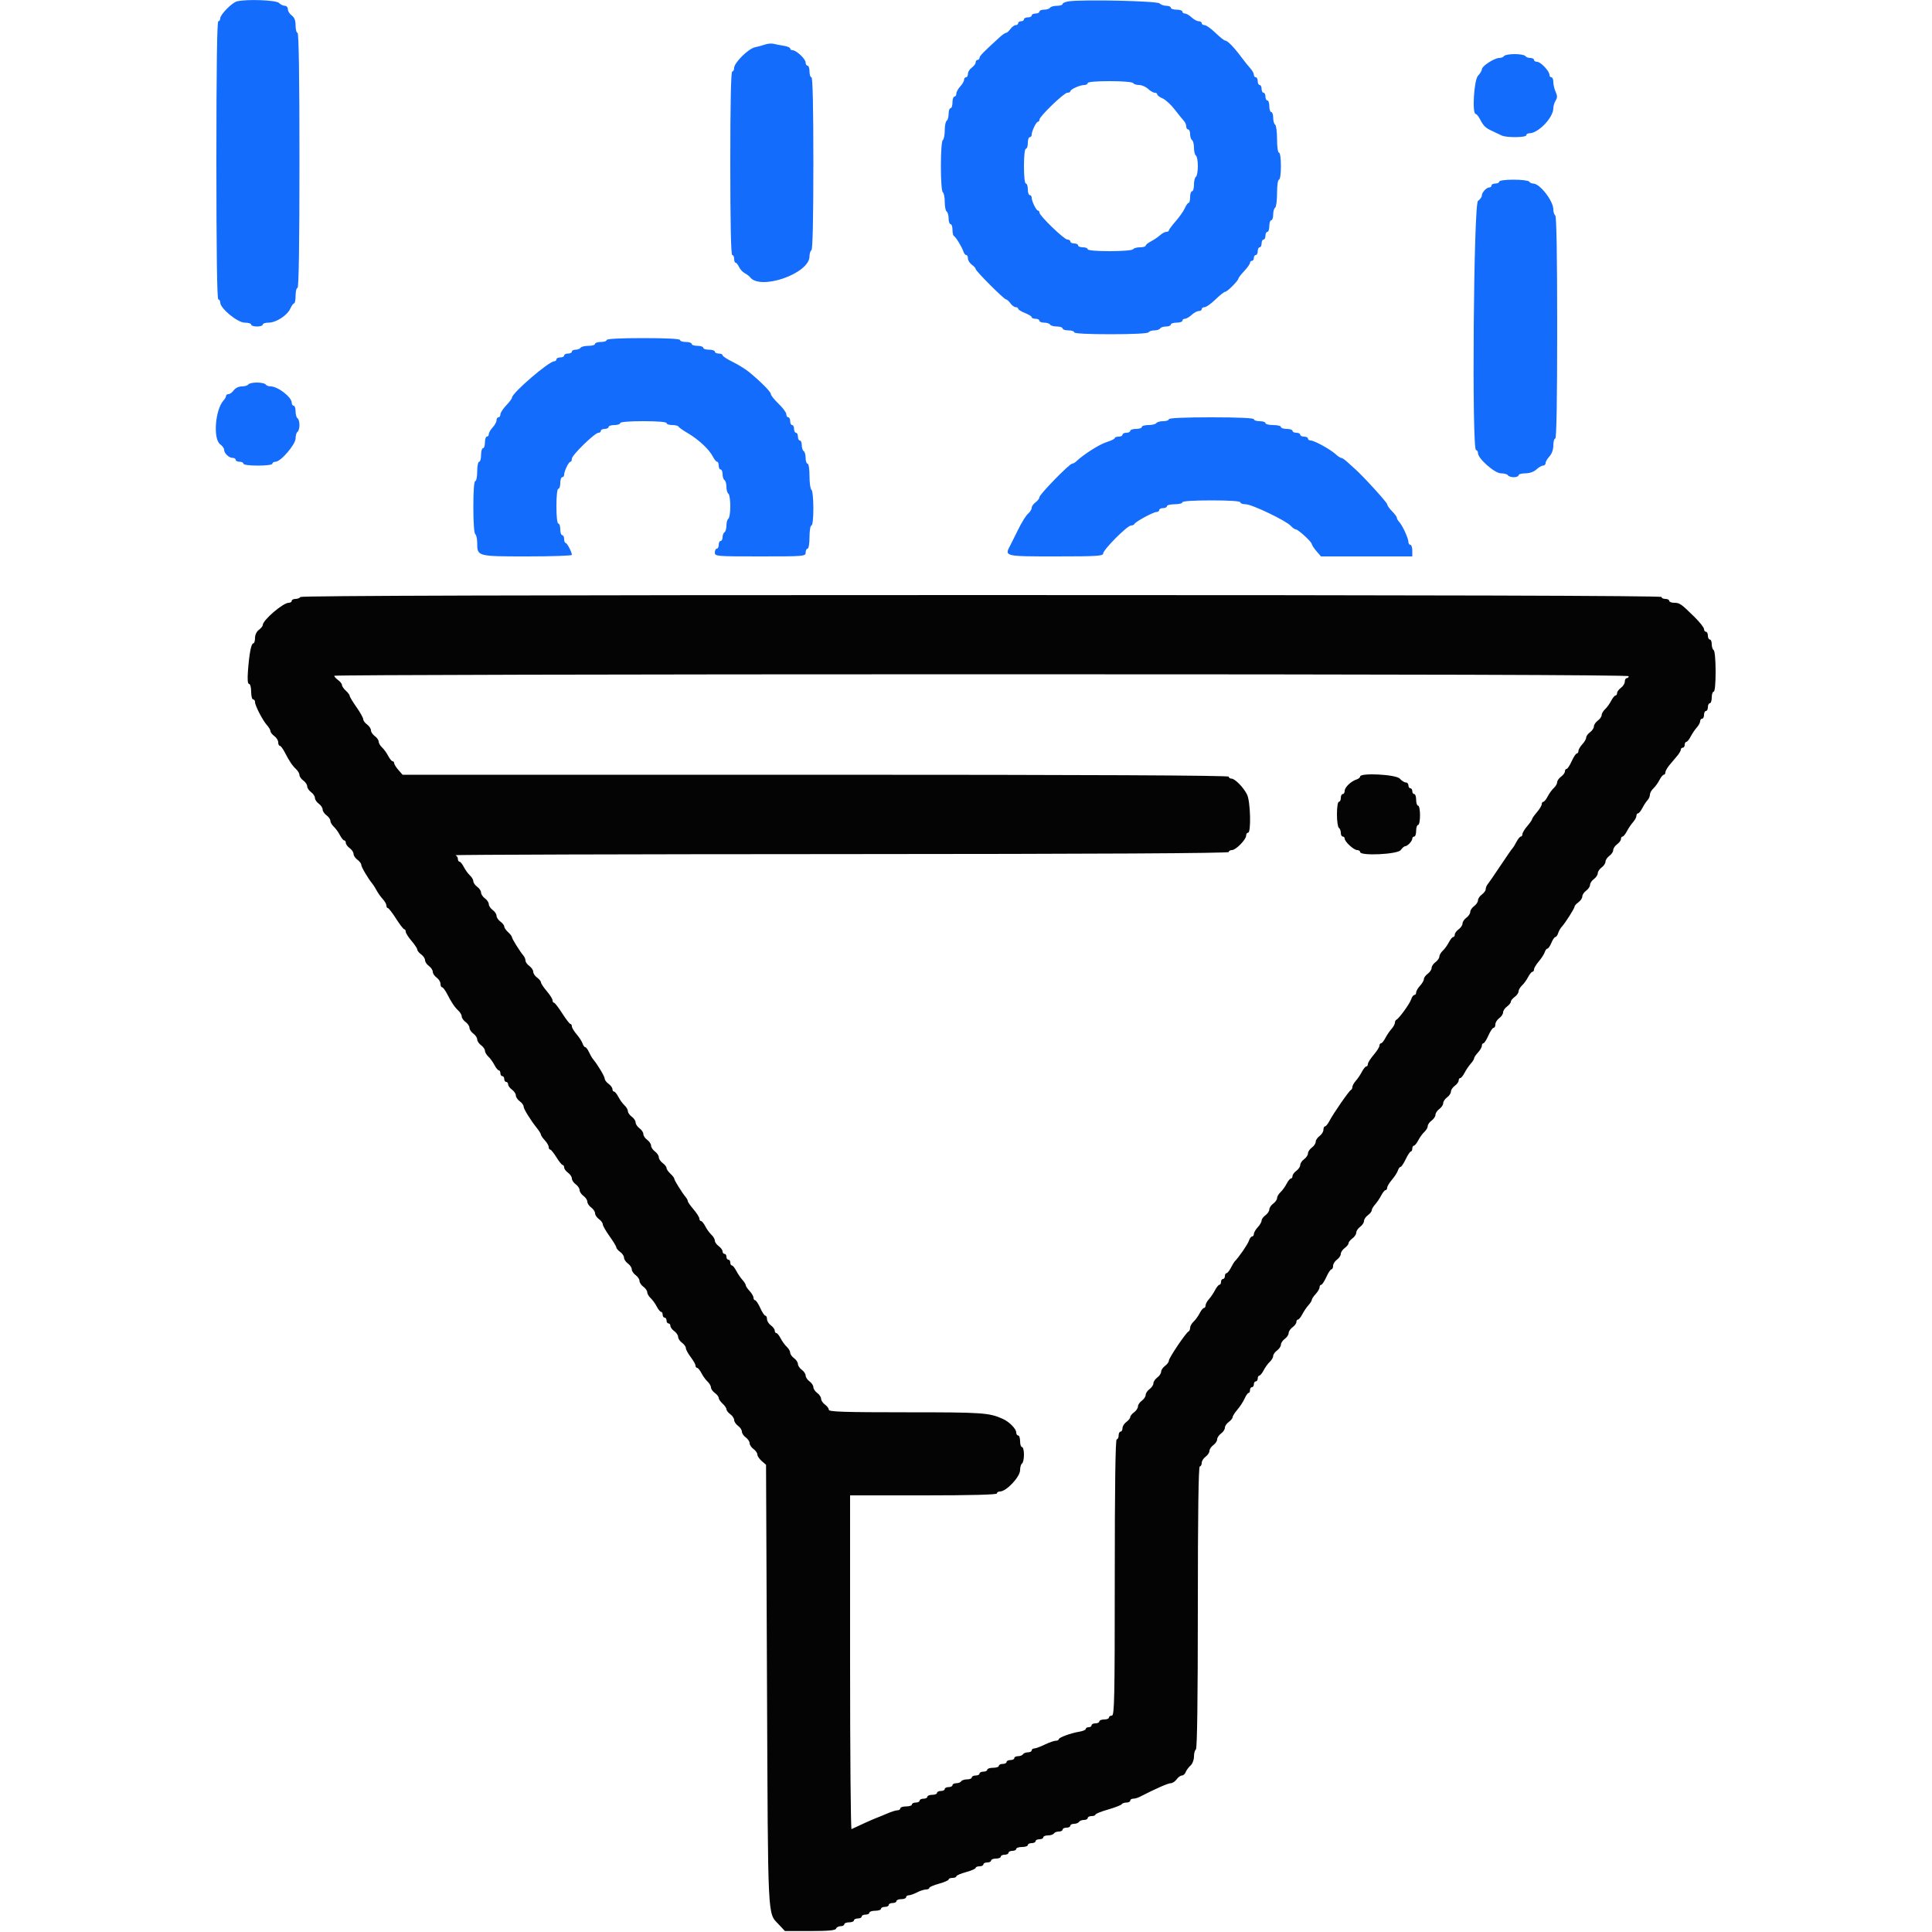 <svg xmlns="http://www.w3.org/2000/svg" xmlns:xlink="http://www.w3.org/1999/xlink" id="svg" width="400" height="400" viewBox="0, 0, 400,400"><g id="svgg"><path id="path0" d="M49.047 0.286 C 48.036 0.545,45.600 3.019,45.600 3.787 C 45.600 4.124,45.420 4.400,45.200 4.400 C 44.937 4.400,44.800 14.267,44.800 33.200 C 44.800 52.133,44.937 62.000,45.200 62.000 C 45.420 62.000,45.600 62.288,45.600 62.640 C 45.600 63.853,49.187 66.800,50.664 66.800 C 51.399 66.800,52.000 66.980,52.000 67.200 C 52.000 67.420,52.540 67.600,53.200 67.600 C 53.860 67.600,54.400 67.420,54.400 67.200 C 54.400 66.980,54.943 66.800,55.606 66.800 C 57.156 66.800,59.465 65.310,60.100 63.900 C 60.372 63.295,60.731 62.800,60.898 62.800 C 61.064 62.800,61.200 62.080,61.200 61.200 C 61.200 60.320,61.380 59.600,61.600 59.600 C 61.863 59.600,62.000 50.533,62.000 33.200 C 62.000 15.867,61.863 6.800,61.600 6.800 C 61.380 6.800,61.200 6.120,61.200 5.288 C 61.200 4.235,60.957 3.602,60.400 3.200 C 59.960 2.883,59.600 2.303,59.600 1.912 C 59.600 1.520,59.317 1.200,58.971 1.200 C 58.626 1.200,58.073 0.930,57.743 0.600 C 57.153 0.010,50.989 -0.212,49.047 0.286 M221.300 0.273 C 220.585 0.371,220.000 0.619,220.000 0.825 C 220.000 1.031,219.471 1.200,218.824 1.200 C 218.177 1.200,217.536 1.380,217.400 1.600 C 217.264 1.820,216.713 2.000,216.176 2.000 C 215.639 2.000,215.200 2.180,215.200 2.400 C 215.200 2.620,214.840 2.800,214.400 2.800 C 213.960 2.800,213.600 2.980,213.600 3.200 C 213.600 3.420,213.240 3.600,212.800 3.600 C 212.360 3.600,212.000 3.780,212.000 4.000 C 212.000 4.220,211.730 4.400,211.400 4.400 C 211.070 4.400,210.800 4.580,210.800 4.800 C 210.800 5.020,210.570 5.200,210.288 5.200 C 210.007 5.200,209.517 5.560,209.200 6.000 C 208.883 6.440,208.477 6.800,208.297 6.800 C 208.118 6.800,207.573 7.162,207.086 7.604 C 203.657 10.716,202.800 11.589,202.800 11.969 C 202.800 12.206,202.620 12.400,202.400 12.400 C 202.180 12.400,202.000 12.630,202.000 12.912 C 202.000 13.193,201.640 13.683,201.200 14.000 C 200.760 14.317,200.400 14.897,200.400 15.288 C 200.400 15.680,200.220 16.000,200.000 16.000 C 199.780 16.000,199.600 16.236,199.600 16.525 C 199.600 16.813,199.240 17.436,198.800 17.908 C 198.360 18.380,198.000 19.044,198.000 19.383 C 198.000 19.722,197.820 20.000,197.600 20.000 C 197.380 20.000,197.200 20.540,197.200 21.200 C 197.200 21.860,197.020 22.400,196.800 22.400 C 196.580 22.400,196.400 22.929,196.400 23.576 C 196.400 24.223,196.220 24.864,196.000 25.000 C 195.780 25.136,195.600 26.036,195.600 27.000 C 195.600 27.964,195.420 28.864,195.200 29.000 C 194.967 29.144,194.800 31.396,194.800 34.400 C 194.800 37.404,194.967 39.656,195.200 39.800 C 195.420 39.936,195.600 40.836,195.600 41.800 C 195.600 42.764,195.780 43.664,196.000 43.800 C 196.220 43.936,196.400 44.577,196.400 45.224 C 196.400 45.871,196.580 46.400,196.800 46.400 C 197.020 46.400,197.200 46.925,197.200 47.567 C 197.200 48.208,197.335 48.793,197.500 48.867 C 197.876 49.034,199.175 51.164,199.471 52.100 C 199.593 52.485,199.852 52.800,200.047 52.800 C 200.241 52.800,200.400 53.120,200.400 53.512 C 200.400 53.903,200.760 54.483,201.200 54.800 C 201.640 55.117,202.000 55.520,202.000 55.695 C 202.000 56.110,207.890 62.000,208.305 62.000 C 208.480 62.000,208.883 62.360,209.200 62.800 C 209.517 63.240,210.007 63.600,210.288 63.600 C 210.570 63.600,210.800 63.746,210.800 63.925 C 210.800 64.104,211.430 64.498,212.200 64.800 C 212.970 65.102,213.600 65.496,213.600 65.675 C 213.600 65.854,213.960 66.000,214.400 66.000 C 214.840 66.000,215.200 66.180,215.200 66.400 C 215.200 66.620,215.639 66.800,216.176 66.800 C 216.713 66.800,217.264 66.980,217.400 67.200 C 217.536 67.420,218.177 67.600,218.824 67.600 C 219.471 67.600,220.000 67.780,220.000 68.000 C 220.000 68.220,220.540 68.400,221.200 68.400 C 221.860 68.400,222.400 68.580,222.400 68.800 C 222.400 69.053,225.192 69.200,229.976 69.200 C 234.596 69.200,237.649 69.044,237.800 68.800 C 237.936 68.580,238.476 68.400,239.000 68.400 C 239.524 68.400,240.064 68.220,240.200 68.000 C 240.336 67.780,240.887 67.600,241.424 67.600 C 241.961 67.600,242.400 67.420,242.400 67.200 C 242.400 66.980,242.940 66.800,243.600 66.800 C 244.260 66.800,244.800 66.620,244.800 66.400 C 244.800 66.180,245.036 66.000,245.325 66.000 C 245.613 66.000,246.236 65.640,246.708 65.200 C 247.180 64.760,247.844 64.400,248.183 64.400 C 248.522 64.400,248.800 64.220,248.800 64.000 C 248.800 63.780,249.070 63.600,249.400 63.600 C 249.729 63.600,250.741 62.880,251.648 62.000 C 252.555 61.120,253.473 60.400,253.688 60.400 C 254.108 60.400,256.399 58.086,256.402 57.658 C 256.403 57.516,256.943 56.825,257.602 56.122 C 258.261 55.419,258.800 54.654,258.800 54.422 C 258.800 54.190,258.980 54.000,259.200 54.000 C 259.420 54.000,259.600 53.730,259.600 53.400 C 259.600 53.070,259.780 52.800,260.000 52.800 C 260.220 52.800,260.400 52.440,260.400 52.000 C 260.400 51.560,260.580 51.200,260.800 51.200 C 261.020 51.200,261.200 50.840,261.200 50.400 C 261.200 49.960,261.380 49.600,261.600 49.600 C 261.820 49.600,262.000 49.240,262.000 48.800 C 262.000 48.360,262.180 48.000,262.400 48.000 C 262.620 48.000,262.800 47.460,262.800 46.800 C 262.800 46.140,262.980 45.600,263.200 45.600 C 263.420 45.600,263.600 45.071,263.600 44.424 C 263.600 43.777,263.780 43.136,264.000 43.000 C 264.220 42.864,264.400 41.503,264.400 39.976 C 264.400 38.392,264.572 37.200,264.800 37.200 C 265.029 37.200,265.200 36.000,265.200 34.400 C 265.200 32.800,265.029 31.600,264.800 31.600 C 264.572 31.600,264.400 30.408,264.400 28.824 C 264.400 27.297,264.220 25.936,264.000 25.800 C 263.780 25.664,263.600 25.023,263.600 24.376 C 263.600 23.729,263.420 23.200,263.200 23.200 C 262.980 23.200,262.800 22.660,262.800 22.000 C 262.800 21.340,262.620 20.800,262.400 20.800 C 262.180 20.800,262.000 20.440,262.000 20.000 C 262.000 19.560,261.820 19.200,261.600 19.200 C 261.380 19.200,261.200 18.840,261.200 18.400 C 261.200 17.960,261.020 17.600,260.800 17.600 C 260.580 17.600,260.400 17.240,260.400 16.800 C 260.400 16.360,260.220 16.000,260.000 16.000 C 259.780 16.000,259.600 15.764,259.600 15.475 C 259.600 15.187,259.280 14.602,258.888 14.175 C 258.496 13.749,257.641 12.681,256.988 11.803 C 255.475 9.768,254.139 8.400,253.666 8.400 C 253.463 8.400,252.555 7.680,251.648 6.800 C 250.741 5.920,249.729 5.200,249.400 5.200 C 249.070 5.200,248.800 5.020,248.800 4.800 C 248.800 4.580,248.522 4.400,248.183 4.400 C 247.844 4.400,247.180 4.040,246.708 3.600 C 246.236 3.160,245.613 2.800,245.325 2.800 C 245.036 2.800,244.800 2.620,244.800 2.400 C 244.800 2.180,244.260 2.000,243.600 2.000 C 242.940 2.000,242.400 1.820,242.400 1.600 C 242.400 1.380,241.986 1.200,241.480 1.200 C 240.974 1.200,240.335 0.975,240.061 0.700 C 239.563 0.202,224.351 -0.145,221.300 0.273 M158.400 9.219 C 157.850 9.412,156.900 9.672,156.290 9.795 C 154.953 10.066,152.000 12.994,152.000 14.048 C 152.000 14.462,151.820 14.800,151.600 14.800 C 151.339 14.800,151.200 21.400,151.200 33.800 C 151.200 46.200,151.339 52.800,151.600 52.800 C 151.820 52.800,152.000 53.160,152.000 53.600 C 152.000 54.040,152.137 54.400,152.305 54.400 C 152.473 54.400,152.788 54.790,153.005 55.267 C 153.222 55.744,153.760 56.329,154.200 56.567 C 154.640 56.805,155.115 57.159,155.256 57.353 C 157.337 60.218,167.600 56.658,167.600 53.072 C 167.600 52.508,167.780 51.936,168.000 51.800 C 168.257 51.641,168.400 45.196,168.400 33.776 C 168.400 22.192,168.261 16.000,168.000 16.000 C 167.780 16.000,167.600 15.460,167.600 14.800 C 167.600 14.140,167.420 13.600,167.200 13.600 C 166.980 13.600,166.800 13.306,166.800 12.947 C 166.800 12.216,164.875 10.401,164.100 10.400 C 163.825 10.400,163.600 10.240,163.600 10.044 C 163.600 9.848,163.015 9.597,162.300 9.485 C 161.585 9.374,160.640 9.190,160.200 9.075 C 159.760 8.961,158.950 9.025,158.400 9.219 M311.400 11.600 C 311.264 11.820,310.816 12.000,310.404 12.000 C 309.412 12.000,306.838 13.662,306.817 14.317 C 306.808 14.601,306.440 15.220,306.000 15.692 C 305.167 16.586,304.752 23.600,305.532 23.600 C 305.715 23.600,306.120 24.095,306.432 24.700 C 307.167 26.123,307.545 26.484,309.000 27.147 C 309.660 27.447,310.513 27.852,310.895 28.047 C 311.848 28.532,316.000 28.494,316.000 28.000 C 316.000 27.780,316.272 27.600,316.605 27.600 C 318.486 27.600,321.600 24.358,321.600 22.400 C 321.600 21.954,321.815 21.245,322.078 20.824 C 322.448 20.231,322.448 19.823,322.078 19.011 C 321.815 18.434,321.600 17.521,321.600 16.981 C 321.600 16.442,321.420 16.000,321.200 16.000 C 320.980 16.000,320.800 15.775,320.800 15.500 C 320.799 14.725,318.984 12.800,318.253 12.800 C 317.894 12.800,317.600 12.620,317.600 12.400 C 317.600 12.180,317.251 12.000,316.824 12.000 C 316.397 12.000,315.936 11.820,315.800 11.600 C 315.664 11.380,314.674 11.200,313.600 11.200 C 312.526 11.200,311.536 11.380,311.400 11.600 M234.600 17.200 C 234.736 17.420,235.294 17.600,235.840 17.600 C 236.387 17.600,237.220 17.960,237.692 18.400 C 238.164 18.840,238.787 19.200,239.075 19.200 C 239.364 19.200,239.600 19.358,239.600 19.551 C 239.600 19.745,240.095 20.115,240.700 20.373 C 241.305 20.632,242.430 21.662,243.200 22.663 C 243.970 23.664,244.825 24.721,245.100 25.013 C 245.375 25.304,245.600 25.826,245.600 26.171 C 245.600 26.517,245.780 26.800,246.000 26.800 C 246.220 26.800,246.400 27.239,246.400 27.776 C 246.400 28.313,246.580 28.864,246.800 29.000 C 247.020 29.136,247.200 29.856,247.200 30.600 C 247.200 31.344,247.380 32.064,247.600 32.200 C 247.820 32.336,248.000 33.326,248.000 34.400 C 248.000 35.474,247.820 36.464,247.600 36.600 C 247.380 36.736,247.200 37.467,247.200 38.224 C 247.200 38.981,247.020 39.600,246.800 39.600 C 246.580 39.600,246.400 40.140,246.400 40.800 C 246.400 41.460,246.264 42.000,246.098 42.000 C 245.931 42.000,245.575 42.495,245.306 43.100 C 245.036 43.705,244.186 44.920,243.416 45.800 C 242.645 46.680,242.012 47.535,242.008 47.700 C 242.003 47.865,241.764 48.000,241.475 48.000 C 241.187 48.000,240.602 48.315,240.175 48.700 C 239.749 49.085,238.905 49.655,238.300 49.968 C 237.695 50.280,237.200 50.685,237.200 50.868 C 237.200 51.050,236.671 51.200,236.024 51.200 C 235.377 51.200,234.736 51.380,234.600 51.600 C 234.458 51.829,232.396 52.000,229.776 52.000 C 226.992 52.000,225.200 51.843,225.200 51.600 C 225.200 51.380,224.750 51.200,224.200 51.200 C 223.650 51.200,223.200 51.020,223.200 50.800 C 223.200 50.580,222.840 50.400,222.400 50.400 C 221.960 50.400,221.600 50.220,221.600 50.000 C 221.600 49.780,221.327 49.600,220.993 49.600 C 220.321 49.600,215.200 44.656,215.200 44.007 C 215.200 43.783,215.065 43.599,214.900 43.597 C 214.541 43.593,213.600 41.656,213.600 40.920 C 213.600 40.634,213.420 40.400,213.200 40.400 C 212.980 40.400,212.800 39.860,212.800 39.200 C 212.800 38.540,212.620 38.000,212.400 38.000 C 212.163 38.000,212.000 36.533,212.000 34.400 C 212.000 32.267,212.163 30.800,212.400 30.800 C 212.620 30.800,212.800 30.260,212.800 29.600 C 212.800 28.940,212.980 28.400,213.200 28.400 C 213.420 28.400,213.600 28.166,213.600 27.880 C 213.600 27.144,214.541 25.207,214.900 25.203 C 215.065 25.201,215.200 25.007,215.200 24.771 C 215.200 24.105,220.292 19.200,220.984 19.200 C 221.323 19.200,221.601 19.065,221.603 18.900 C 221.607 18.494,223.586 17.600,224.480 17.600 C 224.876 17.600,225.200 17.420,225.200 17.200 C 225.200 16.957,226.992 16.800,229.776 16.800 C 232.396 16.800,234.458 16.971,234.600 17.200 M310.400 37.600 C 310.400 37.820,310.040 38.000,309.600 38.000 C 309.160 38.000,308.800 38.180,308.800 38.400 C 308.800 38.620,308.607 38.800,308.371 38.800 C 307.769 38.800,306.800 39.838,306.800 40.483 C 306.800 40.780,306.440 41.283,306.000 41.600 C 305.092 42.254,304.697 93.200,305.600 93.200 C 305.820 93.200,306.000 93.475,306.000 93.811 C 306.000 94.954,309.465 98.000,310.766 98.000 C 311.419 98.000,312.064 98.180,312.200 98.400 C 312.336 98.620,312.887 98.800,313.424 98.800 C 313.961 98.800,314.400 98.620,314.400 98.400 C 314.400 98.180,315.038 98.000,315.817 98.000 C 316.681 98.000,317.569 97.688,318.092 97.200 C 318.564 96.760,319.187 96.400,319.475 96.400 C 319.764 96.400,320.000 96.164,320.000 95.875 C 320.000 95.587,320.360 94.964,320.800 94.492 C 321.288 93.969,321.600 93.081,321.600 92.217 C 321.600 91.438,321.780 90.800,322.000 90.800 C 322.262 90.800,322.400 82.875,322.400 67.824 C 322.400 52.937,322.259 44.760,322.000 44.600 C 321.780 44.464,321.600 43.902,321.600 43.350 C 321.600 41.593,318.804 38.000,317.437 38.000 C 317.113 38.000,316.736 37.820,316.600 37.600 C 316.464 37.380,315.013 37.200,313.376 37.200 C 311.659 37.200,310.400 37.369,310.400 37.600 M125.600 70.400 C 125.600 70.620,125.060 70.800,124.400 70.800 C 123.740 70.800,123.200 70.980,123.200 71.200 C 123.200 71.420,122.581 71.600,121.824 71.600 C 121.067 71.600,120.336 71.780,120.200 72.000 C 120.064 72.220,119.603 72.400,119.176 72.400 C 118.749 72.400,118.400 72.580,118.400 72.800 C 118.400 73.020,118.040 73.200,117.600 73.200 C 117.160 73.200,116.800 73.380,116.800 73.600 C 116.800 73.820,116.440 74.000,116.000 74.000 C 115.560 74.000,115.200 74.180,115.200 74.400 C 115.200 74.620,114.999 74.800,114.754 74.800 C 113.640 74.800,106.000 81.374,106.000 82.332 C 106.000 82.524,105.460 83.246,104.800 83.937 C 104.140 84.628,103.600 85.464,103.600 85.796 C 103.600 86.128,103.420 86.400,103.200 86.400 C 102.980 86.400,102.800 86.678,102.800 87.017 C 102.800 87.356,102.440 88.020,102.000 88.492 C 101.560 88.964,101.200 89.587,101.200 89.875 C 101.200 90.164,101.020 90.400,100.800 90.400 C 100.580 90.400,100.400 90.940,100.400 91.600 C 100.400 92.260,100.220 92.800,100.000 92.800 C 99.780 92.800,99.600 93.430,99.600 94.200 C 99.600 94.970,99.420 95.600,99.200 95.600 C 98.980 95.600,98.800 96.500,98.800 97.600 C 98.800 98.700,98.620 99.600,98.400 99.600 C 98.153 99.600,98.000 101.659,98.000 104.976 C 98.000 108.129,98.165 110.455,98.400 110.600 C 98.620 110.736,98.800 111.569,98.800 112.452 C 98.800 115.193,98.825 115.200,109.171 115.200 C 114.247 115.200,118.400 115.056,118.400 114.880 C 118.400 114.300,117.406 112.406,117.100 112.403 C 116.935 112.401,116.800 112.040,116.800 111.600 C 116.800 111.160,116.620 110.800,116.400 110.800 C 116.180 110.800,116.000 110.260,116.000 109.600 C 116.000 108.940,115.820 108.400,115.600 108.400 C 115.363 108.400,115.200 106.933,115.200 104.800 C 115.200 102.667,115.363 101.200,115.600 101.200 C 115.820 101.200,116.000 100.660,116.000 100.000 C 116.000 99.340,116.180 98.800,116.400 98.800 C 116.620 98.800,116.800 98.566,116.800 98.280 C 116.800 97.544,117.741 95.607,118.100 95.603 C 118.265 95.601,118.400 95.311,118.400 94.959 C 118.400 94.226,123.142 89.608,123.900 89.603 C 124.175 89.601,124.400 89.420,124.400 89.200 C 124.400 88.980,124.760 88.800,125.200 88.800 C 125.640 88.800,126.000 88.620,126.000 88.400 C 126.000 88.180,126.540 88.000,127.200 88.000 C 127.860 88.000,128.400 87.820,128.400 87.600 C 128.400 87.356,130.267 87.200,133.200 87.200 C 136.133 87.200,138.000 87.356,138.000 87.600 C 138.000 87.820,138.525 88.000,139.167 88.000 C 139.808 88.000,140.393 88.142,140.467 88.315 C 140.540 88.488,141.410 89.103,142.400 89.682 C 144.606 90.972,146.813 93.029,147.569 94.500 C 147.881 95.105,148.285 95.600,148.468 95.600 C 148.650 95.600,148.800 95.960,148.800 96.400 C 148.800 96.840,148.980 97.200,149.200 97.200 C 149.420 97.200,149.600 97.639,149.600 98.176 C 149.600 98.713,149.780 99.264,150.000 99.400 C 150.220 99.536,150.400 100.166,150.400 100.800 C 150.400 101.434,150.580 102.064,150.800 102.200 C 151.020 102.336,151.200 103.506,151.200 104.800 C 151.200 106.094,151.020 107.264,150.800 107.400 C 150.580 107.536,150.400 108.166,150.400 108.800 C 150.400 109.434,150.220 110.064,150.000 110.200 C 149.780 110.336,149.600 110.797,149.600 111.224 C 149.600 111.651,149.420 112.000,149.200 112.000 C 148.980 112.000,148.800 112.360,148.800 112.800 C 148.800 113.240,148.620 113.600,148.400 113.600 C 148.180 113.600,148.000 113.960,148.000 114.400 C 148.000 115.177,148.267 115.200,157.400 115.200 C 166.533 115.200,166.800 115.177,166.800 114.400 C 166.800 113.960,166.980 113.600,167.200 113.600 C 167.422 113.600,167.600 112.533,167.600 111.200 C 167.600 109.867,167.778 108.800,168.000 108.800 C 168.237 108.800,168.400 107.341,168.400 105.224 C 168.400 103.257,168.220 101.536,168.000 101.400 C 167.780 101.264,167.600 99.993,167.600 98.576 C 167.600 97.125,167.425 96.000,167.200 96.000 C 166.980 96.000,166.800 95.471,166.800 94.824 C 166.800 94.177,166.620 93.536,166.400 93.400 C 166.180 93.264,166.000 92.713,166.000 92.176 C 166.000 91.639,165.820 91.200,165.600 91.200 C 165.380 91.200,165.200 90.840,165.200 90.400 C 165.200 89.960,165.020 89.600,164.800 89.600 C 164.580 89.600,164.400 89.240,164.400 88.800 C 164.400 88.360,164.220 88.000,164.000 88.000 C 163.780 88.000,163.600 87.640,163.600 87.200 C 163.600 86.760,163.420 86.400,163.200 86.400 C 162.980 86.400,162.800 86.116,162.800 85.769 C 162.800 85.421,162.080 84.446,161.200 83.600 C 160.320 82.754,159.600 81.854,159.600 81.600 C 159.600 81.135,157.664 79.168,155.150 77.078 C 154.407 76.461,152.855 75.495,151.700 74.931 C 150.545 74.367,149.600 73.747,149.600 73.553 C 149.600 73.359,149.240 73.200,148.800 73.200 C 148.360 73.200,148.000 73.020,148.000 72.800 C 148.000 72.580,147.460 72.400,146.800 72.400 C 146.140 72.400,145.600 72.220,145.600 72.000 C 145.600 71.780,145.060 71.600,144.400 71.600 C 143.740 71.600,143.200 71.420,143.200 71.200 C 143.200 70.980,142.660 70.800,142.000 70.800 C 141.340 70.800,140.800 70.620,140.800 70.400 C 140.800 70.147,138.000 70.000,133.200 70.000 C 128.400 70.000,125.600 70.147,125.600 70.400 M51.400 79.600 C 51.264 79.820,50.663 80.000,50.065 80.000 C 49.435 80.000,48.733 80.337,48.400 80.800 C 48.083 81.240,47.593 81.600,47.312 81.600 C 47.030 81.600,46.800 81.767,46.800 81.971 C 46.800 82.176,46.575 82.588,46.300 82.887 C 44.541 84.801,44.073 90.899,45.600 92.000 C 46.040 92.317,46.400 92.820,46.400 93.117 C 46.400 93.849,47.400 94.800,48.171 94.800 C 48.517 94.800,48.800 94.980,48.800 95.200 C 48.800 95.420,49.160 95.600,49.600 95.600 C 50.040 95.600,50.400 95.780,50.400 96.000 C 50.400 96.231,51.667 96.400,53.400 96.400 C 55.133 96.400,56.400 96.231,56.400 96.000 C 56.400 95.780,56.688 95.600,57.040 95.600 C 58.123 95.600,61.200 92.020,61.200 90.760 C 61.200 90.148,61.380 89.536,61.600 89.400 C 61.820 89.264,62.000 88.634,62.000 88.000 C 62.000 87.366,61.820 86.736,61.600 86.600 C 61.380 86.464,61.200 85.823,61.200 85.176 C 61.200 84.529,61.020 84.000,60.800 84.000 C 60.580 84.000,60.400 83.722,60.400 83.382 C 60.400 82.225,57.524 80.000,56.029 80.000 C 55.599 80.000,55.136 79.820,55.000 79.600 C 54.864 79.380,54.054 79.200,53.200 79.200 C 52.346 79.200,51.536 79.380,51.400 79.600 M242.000 86.800 C 242.000 87.020,241.471 87.200,240.824 87.200 C 240.177 87.200,239.536 87.380,239.400 87.600 C 239.264 87.820,238.533 88.000,237.776 88.000 C 237.019 88.000,236.400 88.180,236.400 88.400 C 236.400 88.620,235.860 88.800,235.200 88.800 C 234.540 88.800,234.000 88.980,234.000 89.200 C 234.000 89.420,233.640 89.600,233.200 89.600 C 232.760 89.600,232.400 89.780,232.400 90.000 C 232.400 90.220,232.040 90.400,231.600 90.400 C 231.160 90.400,230.800 90.536,230.800 90.703 C 230.800 90.869,230.042 91.242,229.115 91.531 C 227.621 91.997,224.343 94.077,222.871 95.492 C 222.581 95.771,222.174 96.000,221.969 96.000 C 221.416 96.000,215.200 102.372,215.200 102.939 C 215.200 103.205,214.840 103.683,214.400 104.000 C 213.960 104.317,213.600 104.831,213.600 105.141 C 213.600 105.452,213.257 106.004,212.837 106.368 C 212.418 106.731,211.507 108.192,210.813 109.615 C 210.119 111.037,209.383 112.513,209.176 112.895 C 207.927 115.203,207.916 115.200,218.600 115.200 C 227.098 115.200,228.400 115.119,228.400 114.593 C 228.400 113.821,233.392 108.800,234.159 108.800 C 234.475 108.800,234.793 108.656,234.867 108.480 C 235.057 108.022,238.794 106.000,239.450 106.000 C 239.753 106.000,240.000 105.820,240.000 105.600 C 240.000 105.380,240.360 105.200,240.800 105.200 C 241.240 105.200,241.600 105.020,241.600 104.800 C 241.600 104.580,242.320 104.400,243.200 104.400 C 244.080 104.400,244.800 104.220,244.800 104.000 C 244.800 103.751,247.067 103.600,250.800 103.600 C 254.533 103.600,256.800 103.751,256.800 104.000 C 256.800 104.220,257.294 104.400,257.897 104.400 C 259.172 104.400,266.294 107.809,267.247 108.876 C 267.603 109.274,268.063 109.600,268.269 109.600 C 268.758 109.600,271.600 112.205,271.600 112.654 C 271.601 112.844,272.027 113.495,272.547 114.100 L 273.493 115.200 282.947 115.200 L 292.400 115.200 292.400 114.000 C 292.400 113.340,292.220 112.800,292.000 112.800 C 291.780 112.800,291.600 112.536,291.600 112.214 C 291.600 111.472,290.361 108.770,289.700 108.071 C 289.425 107.781,289.200 107.384,289.200 107.190 C 289.200 106.995,288.750 106.386,288.200 105.836 C 287.650 105.286,287.200 104.640,287.200 104.400 C 287.200 104.027,282.021 98.356,280.481 97.043 C 280.195 96.799,279.528 96.195,278.999 95.700 C 278.470 95.205,277.882 94.800,277.694 94.800 C 277.505 94.800,276.991 94.465,276.552 94.055 C 275.483 93.060,272.118 91.200,271.386 91.200 C 271.064 91.200,270.800 91.020,270.800 90.800 C 270.800 90.580,270.440 90.400,270.000 90.400 C 269.560 90.400,269.200 90.220,269.200 90.000 C 269.200 89.780,268.840 89.600,268.400 89.600 C 267.960 89.600,267.600 89.420,267.600 89.200 C 267.600 88.980,267.060 88.800,266.400 88.800 C 265.740 88.800,265.200 88.620,265.200 88.400 C 265.200 88.180,264.480 88.000,263.600 88.000 C 262.720 88.000,262.000 87.820,262.000 87.600 C 262.000 87.380,261.460 87.200,260.800 87.200 C 260.140 87.200,259.600 87.020,259.600 86.800 C 259.600 86.545,256.400 86.400,250.800 86.400 C 245.200 86.400,242.000 86.545,242.000 86.800 " stroke="none" fill="#146cfc" fill-rule="evenodd"></path><path id="path1" d="M62.200 123.600 C 62.064 123.820,61.603 124.000,61.176 124.000 C 60.749 124.000,60.400 124.180,60.400 124.400 C 60.400 124.620,60.118 124.800,59.773 124.800 C 58.598 124.800,54.402 128.402,54.400 129.412 C 54.400 129.638,54.040 130.083,53.600 130.400 C 53.130 130.739,52.800 131.435,52.800 132.088 C 52.800 132.700,52.640 133.200,52.444 133.200 C 52.012 133.200,51.610 135.271,51.337 138.900 C 51.202 140.695,51.279 141.600,51.567 141.600 C 51.805 141.600,52.000 142.319,52.000 143.200 C 52.000 144.080,52.180 144.800,52.400 144.800 C 52.620 144.800,52.800 145.053,52.800 145.362 C 52.800 146.095,54.403 149.181,55.300 150.175 C 55.685 150.602,56.000 151.147,56.000 151.387 C 56.000 151.627,56.360 152.083,56.800 152.400 C 57.240 152.717,57.600 153.297,57.600 153.688 C 57.600 154.080,57.747 154.400,57.926 154.400 C 58.105 154.400,58.554 154.985,58.923 155.700 C 59.908 157.605,60.514 158.509,61.300 159.241 C 61.685 159.600,62.000 160.148,62.000 160.459 C 62.000 160.769,62.360 161.283,62.800 161.600 C 63.240 161.917,63.600 162.457,63.600 162.800 C 63.600 163.143,63.960 163.683,64.400 164.000 C 64.840 164.317,65.200 164.857,65.200 165.200 C 65.200 165.543,65.560 166.083,66.000 166.400 C 66.440 166.717,66.800 167.257,66.800 167.600 C 66.800 167.943,67.160 168.483,67.600 168.800 C 68.040 169.117,68.400 169.631,68.400 169.941 C 68.400 170.252,68.716 170.797,69.103 171.153 C 69.489 171.509,70.060 172.295,70.370 172.900 C 70.681 173.505,71.085 174.000,71.268 174.000 C 71.450 174.000,71.600 174.230,71.600 174.512 C 71.600 174.793,71.960 175.283,72.400 175.600 C 72.840 175.917,73.200 176.457,73.200 176.800 C 73.200 177.143,73.560 177.683,74.000 178.000 C 74.440 178.317,74.800 178.799,74.800 179.071 C 74.800 179.512,76.221 181.913,77.140 183.025 C 77.334 183.259,77.720 183.878,78.000 184.400 C 78.280 184.922,78.844 185.710,79.254 186.150 C 79.664 186.591,80.000 187.187,80.000 187.475 C 80.000 187.764,80.135 188.001,80.300 188.002 C 80.465 188.003,81.230 188.992,82.000 190.200 C 82.770 191.408,83.535 192.397,83.700 192.398 C 83.865 192.399,84.000 192.625,84.001 192.900 C 84.001 193.175,84.541 194.030,85.200 194.800 C 85.859 195.570,86.399 196.385,86.399 196.612 C 86.400 196.838,86.760 197.283,87.200 197.600 C 87.640 197.917,88.000 198.457,88.000 198.800 C 88.000 199.143,88.360 199.683,88.800 200.000 C 89.240 200.317,89.600 200.857,89.600 201.200 C 89.600 201.543,89.960 202.083,90.400 202.400 C 90.840 202.717,91.200 203.297,91.200 203.688 C 91.200 204.080,91.347 204.400,91.526 204.400 C 91.705 204.400,92.154 204.985,92.523 205.700 C 93.508 207.605,94.114 208.509,94.900 209.241 C 95.285 209.600,95.600 210.148,95.600 210.459 C 95.600 210.769,95.960 211.283,96.400 211.600 C 96.840 211.917,97.200 212.457,97.200 212.800 C 97.200 213.143,97.560 213.683,98.000 214.000 C 98.440 214.317,98.800 214.857,98.800 215.200 C 98.800 215.543,99.160 216.083,99.600 216.400 C 100.040 216.717,100.400 217.231,100.400 217.541 C 100.400 217.852,100.716 218.397,101.103 218.753 C 101.489 219.109,102.060 219.895,102.370 220.500 C 102.681 221.105,103.085 221.600,103.268 221.600 C 103.450 221.600,103.600 221.870,103.600 222.200 C 103.600 222.530,103.780 222.800,104.000 222.800 C 104.220 222.800,104.400 223.070,104.400 223.400 C 104.400 223.730,104.580 224.000,104.800 224.000 C 105.020 224.000,105.200 224.230,105.200 224.512 C 105.200 224.793,105.560 225.283,106.000 225.600 C 106.440 225.917,106.800 226.457,106.800 226.800 C 106.800 227.143,107.160 227.683,107.600 228.000 C 108.040 228.317,108.400 228.799,108.400 229.071 C 108.400 229.582,109.801 231.854,111.192 233.600 C 111.631 234.150,111.992 234.743,111.995 234.917 C 111.998 235.091,112.360 235.620,112.800 236.092 C 113.240 236.564,113.600 237.187,113.600 237.475 C 113.600 237.764,113.738 238.000,113.906 238.000 C 114.074 238.000,114.656 238.720,115.200 239.600 C 115.744 240.480,116.326 241.200,116.494 241.200 C 116.662 241.200,116.800 241.430,116.800 241.712 C 116.800 241.993,117.160 242.483,117.600 242.800 C 118.040 243.117,118.400 243.657,118.400 244.000 C 118.400 244.343,118.760 244.883,119.200 245.200 C 119.640 245.517,120.000 246.057,120.000 246.400 C 120.000 246.743,120.360 247.283,120.800 247.600 C 121.240 247.917,121.600 248.457,121.600 248.800 C 121.600 249.143,121.960 249.683,122.400 250.000 C 122.840 250.317,123.200 250.857,123.200 251.200 C 123.200 251.543,123.560 252.083,124.000 252.400 C 124.440 252.717,124.800 253.206,124.800 253.487 C 124.800 253.768,125.430 254.875,126.200 255.947 C 126.970 257.019,127.600 258.059,127.600 258.259 C 127.600 258.460,127.960 258.883,128.400 259.200 C 128.840 259.517,129.200 260.057,129.200 260.400 C 129.200 260.743,129.560 261.283,130.000 261.600 C 130.440 261.917,130.800 262.457,130.800 262.800 C 130.800 263.143,131.160 263.683,131.600 264.000 C 132.040 264.317,132.400 264.857,132.400 265.200 C 132.400 265.543,132.760 266.083,133.200 266.400 C 133.640 266.717,134.000 267.231,134.000 267.541 C 134.000 267.852,134.316 268.397,134.703 268.753 C 135.089 269.109,135.660 269.895,135.970 270.500 C 136.281 271.105,136.685 271.600,136.868 271.600 C 137.050 271.600,137.200 271.870,137.200 272.200 C 137.200 272.530,137.380 272.800,137.600 272.800 C 137.820 272.800,138.000 273.070,138.000 273.400 C 138.000 273.730,138.180 274.000,138.400 274.000 C 138.620 274.000,138.800 274.230,138.800 274.512 C 138.800 274.793,139.160 275.283,139.600 275.600 C 140.040 275.917,140.400 276.457,140.400 276.800 C 140.400 277.143,140.760 277.683,141.200 278.000 C 141.640 278.317,142.000 278.819,142.000 279.115 C 142.000 279.411,142.450 280.243,143.000 280.964 C 143.550 281.686,144.000 282.484,144.000 282.738 C 144.000 282.992,144.150 283.200,144.332 283.200 C 144.515 283.200,144.919 283.695,145.230 284.300 C 145.540 284.905,146.111 285.691,146.497 286.047 C 146.884 286.403,147.200 286.948,147.200 287.259 C 147.200 287.569,147.560 288.083,148.000 288.400 C 148.440 288.717,148.800 289.179,148.800 289.426 C 148.800 289.674,149.160 290.202,149.600 290.600 C 150.040 290.998,150.400 291.526,150.400 291.774 C 150.400 292.021,150.760 292.483,151.200 292.800 C 151.640 293.117,152.000 293.657,152.000 294.000 C 152.000 294.343,152.360 294.883,152.800 295.200 C 153.240 295.517,153.600 296.057,153.600 296.400 C 153.600 296.743,153.960 297.283,154.400 297.600 C 154.840 297.917,155.200 298.457,155.200 298.800 C 155.200 299.143,155.560 299.683,156.000 300.000 C 156.440 300.317,156.800 300.831,156.800 301.141 C 156.800 301.452,157.205 302.057,157.700 302.487 L 158.600 303.267 158.800 349.134 C 159.015 398.420,158.893 395.930,161.210 398.411 L 162.508 399.800 167.721 399.800 C 171.535 399.800,172.978 399.666,173.100 399.300 C 173.192 399.025,173.612 398.800,174.033 398.800 C 174.455 398.800,174.800 398.620,174.800 398.400 C 174.800 398.180,175.250 398.000,175.800 398.000 C 176.350 398.000,176.800 397.820,176.800 397.600 C 176.800 397.380,177.160 397.200,177.600 397.200 C 178.040 397.200,178.400 397.020,178.400 396.800 C 178.400 396.580,178.760 396.400,179.200 396.400 C 179.640 396.400,180.000 396.220,180.000 396.000 C 180.000 395.780,180.540 395.600,181.200 395.600 C 181.860 395.600,182.400 395.420,182.400 395.200 C 182.400 394.980,182.760 394.800,183.200 394.800 C 183.640 394.800,184.000 394.620,184.000 394.400 C 184.000 394.180,184.360 394.000,184.800 394.000 C 185.240 394.000,185.600 393.820,185.600 393.600 C 185.600 393.380,186.050 393.200,186.600 393.200 C 187.150 393.200,187.600 393.020,187.600 392.800 C 187.600 392.580,187.849 392.400,188.154 392.400 C 188.459 392.400,189.224 392.131,189.854 391.802 C 190.484 391.474,191.315 391.204,191.700 391.202 C 192.085 391.201,192.400 391.053,192.400 390.872 C 192.400 390.692,193.300 390.300,194.400 390.000 C 195.500 389.700,196.400 389.308,196.400 389.128 C 196.400 388.947,196.760 388.800,197.200 388.800 C 197.640 388.800,198.000 388.653,198.000 388.472 C 198.000 388.292,198.900 387.900,200.000 387.600 C 201.100 387.300,202.000 386.908,202.000 386.728 C 202.000 386.547,202.360 386.400,202.800 386.400 C 203.240 386.400,203.600 386.220,203.600 386.000 C 203.600 385.780,203.960 385.600,204.400 385.600 C 204.840 385.600,205.200 385.420,205.200 385.200 C 205.200 384.980,205.650 384.800,206.200 384.800 C 206.750 384.800,207.200 384.620,207.200 384.400 C 207.200 384.180,207.560 384.000,208.000 384.000 C 208.440 384.000,208.800 383.820,208.800 383.600 C 208.800 383.380,209.160 383.200,209.600 383.200 C 210.040 383.200,210.400 383.020,210.400 382.800 C 210.400 382.580,210.940 382.400,211.600 382.400 C 212.260 382.400,212.800 382.220,212.800 382.000 C 212.800 381.780,213.160 381.600,213.600 381.600 C 214.040 381.600,214.400 381.420,214.400 381.200 C 214.400 380.980,214.760 380.800,215.200 380.800 C 215.640 380.800,216.000 380.620,216.000 380.400 C 216.000 380.180,216.439 380.000,216.976 380.000 C 217.513 380.000,218.064 379.820,218.200 379.600 C 218.336 379.380,218.797 379.200,219.224 379.200 C 219.651 379.200,220.000 379.020,220.000 378.800 C 220.000 378.580,220.360 378.400,220.800 378.400 C 221.240 378.400,221.600 378.220,221.600 378.000 C 221.600 377.780,221.949 377.600,222.376 377.600 C 222.803 377.600,223.264 377.420,223.400 377.200 C 223.536 376.980,223.997 376.800,224.424 376.800 C 224.851 376.800,225.200 376.620,225.200 376.400 C 225.200 376.180,225.560 376.000,226.000 376.000 C 226.440 376.000,226.800 375.863,226.800 375.695 C 226.800 375.527,227.974 375.054,229.409 374.643 C 230.843 374.232,232.114 373.739,232.232 373.548 C 232.350 373.357,232.797 373.200,233.224 373.200 C 233.651 373.200,234.000 373.020,234.000 372.800 C 234.000 372.580,234.272 372.400,234.605 372.400 C 234.938 372.400,235.523 372.241,235.905 372.046 C 239.364 370.282,241.822 369.200,242.368 369.200 C 242.728 369.200,243.283 368.840,243.600 368.400 C 243.917 367.960,244.413 367.600,244.701 367.600 C 244.989 367.600,245.342 367.285,245.485 366.900 C 245.628 366.515,246.072 365.909,246.472 365.553 C 246.878 365.193,247.200 364.362,247.200 363.677 C 247.200 363.000,247.380 362.336,247.600 362.200 C 247.861 362.039,248.000 351.796,248.000 332.776 C 248.000 313.592,248.137 303.600,248.400 303.600 C 248.620 303.600,248.800 303.280,248.800 302.888 C 248.800 302.497,249.160 301.917,249.600 301.600 C 250.040 301.283,250.400 300.743,250.400 300.400 C 250.400 300.057,250.760 299.517,251.200 299.200 C 251.640 298.883,252.000 298.343,252.000 298.000 C 252.000 297.657,252.360 297.117,252.800 296.800 C 253.240 296.483,253.600 295.943,253.600 295.600 C 253.600 295.257,253.960 294.717,254.400 294.400 C 254.840 294.083,255.200 293.638,255.200 293.412 C 255.201 293.185,255.645 292.483,256.188 291.852 C 256.731 291.221,257.405 290.186,257.685 289.552 C 257.966 288.918,258.331 288.400,258.498 288.400 C 258.664 288.400,258.800 288.130,258.800 287.800 C 258.800 287.470,258.980 287.200,259.200 287.200 C 259.420 287.200,259.600 286.930,259.600 286.600 C 259.600 286.270,259.780 286.000,260.000 286.000 C 260.220 286.000,260.400 285.730,260.400 285.400 C 260.400 285.070,260.550 284.800,260.732 284.800 C 260.915 284.800,261.319 284.305,261.630 283.700 C 261.940 283.095,262.511 282.309,262.897 281.953 C 263.284 281.597,263.600 281.052,263.600 280.741 C 263.600 280.431,263.960 279.917,264.400 279.600 C 264.840 279.283,265.200 278.743,265.200 278.400 C 265.200 278.057,265.560 277.517,266.000 277.200 C 266.440 276.883,266.800 276.343,266.800 276.000 C 266.800 275.657,267.160 275.117,267.600 274.800 C 268.040 274.483,268.400 273.993,268.400 273.712 C 268.400 273.430,268.550 273.200,268.732 273.200 C 268.915 273.200,269.320 272.705,269.632 272.100 C 269.945 271.495,270.515 270.651,270.900 270.225 C 271.285 269.798,271.600 269.296,271.600 269.108 C 271.600 268.920,271.960 268.380,272.400 267.908 C 272.840 267.436,273.200 266.813,273.200 266.525 C 273.200 266.236,273.353 266.000,273.539 266.000 C 273.726 266.000,274.203 265.280,274.600 264.400 C 274.997 263.520,275.474 262.800,275.661 262.800 C 275.847 262.800,276.000 262.480,276.000 262.088 C 276.000 261.697,276.360 261.117,276.800 260.800 C 277.240 260.483,277.600 259.943,277.600 259.600 C 277.600 259.257,277.960 258.717,278.400 258.400 C 278.840 258.083,279.200 257.633,279.200 257.400 C 279.200 257.167,279.560 256.717,280.000 256.400 C 280.440 256.083,280.800 255.543,280.800 255.200 C 280.800 254.857,281.160 254.317,281.600 254.000 C 282.040 253.683,282.400 253.143,282.400 252.800 C 282.400 252.457,282.760 251.917,283.200 251.600 C 283.640 251.283,284.000 250.827,284.000 250.587 C 284.000 250.347,284.315 249.802,284.700 249.375 C 285.085 248.949,285.655 248.105,285.968 247.500 C 286.280 246.895,286.685 246.400,286.868 246.400 C 287.050 246.400,287.200 246.175,287.200 245.900 C 287.201 245.625,287.646 244.883,288.189 244.251 C 288.733 243.619,289.284 242.764,289.416 242.351 C 289.547 241.938,289.793 241.600,289.963 241.600 C 290.132 241.600,290.615 240.882,291.036 240.005 C 291.456 239.127,291.935 238.407,292.100 238.405 C 292.265 238.402,292.400 238.130,292.400 237.800 C 292.400 237.470,292.550 237.200,292.732 237.200 C 292.915 237.200,293.319 236.705,293.630 236.100 C 293.940 235.495,294.511 234.709,294.897 234.353 C 295.284 233.997,295.600 233.452,295.600 233.141 C 295.600 232.831,295.960 232.317,296.400 232.000 C 296.840 231.683,297.200 231.143,297.200 230.800 C 297.200 230.457,297.560 229.917,298.000 229.600 C 298.440 229.283,298.800 228.743,298.800 228.400 C 298.800 228.057,299.160 227.517,299.600 227.200 C 300.040 226.883,300.400 226.343,300.400 226.000 C 300.400 225.657,300.760 225.117,301.200 224.800 C 301.640 224.483,302.000 223.993,302.000 223.712 C 302.000 223.430,302.150 223.200,302.332 223.200 C 302.515 223.200,302.920 222.705,303.232 222.100 C 303.545 221.495,304.115 220.651,304.500 220.225 C 304.885 219.798,305.200 219.296,305.200 219.108 C 305.200 218.920,305.560 218.380,306.000 217.908 C 306.440 217.436,306.800 216.813,306.800 216.525 C 306.800 216.236,306.945 216.000,307.123 216.000 C 307.301 216.000,307.764 215.280,308.152 214.400 C 308.540 213.520,309.025 212.800,309.229 212.800 C 309.433 212.800,309.600 212.480,309.600 212.088 C 309.600 211.697,309.960 211.117,310.400 210.800 C 310.840 210.483,311.200 209.943,311.200 209.600 C 311.200 209.257,311.560 208.717,312.000 208.400 C 312.440 208.083,312.800 207.633,312.800 207.400 C 312.800 207.167,313.160 206.717,313.600 206.400 C 314.040 206.083,314.400 205.569,314.400 205.259 C 314.400 204.948,314.716 204.403,315.103 204.047 C 315.489 203.691,316.060 202.905,316.370 202.300 C 316.681 201.695,317.085 201.200,317.268 201.200 C 317.450 201.200,317.600 200.975,317.600 200.700 C 317.601 200.425,318.046 199.683,318.589 199.051 C 319.133 198.419,319.684 197.564,319.816 197.151 C 319.947 196.738,320.200 196.400,320.378 196.400 C 320.557 196.400,320.927 195.860,321.200 195.200 C 321.473 194.540,321.843 194.000,322.022 194.000 C 322.200 194.000,322.460 193.641,322.599 193.202 C 322.738 192.764,323.066 192.179,323.327 191.902 C 324.039 191.148,326.000 188.063,326.000 187.697 C 326.000 187.521,326.360 187.117,326.800 186.800 C 327.240 186.483,327.600 185.943,327.600 185.600 C 327.600 185.257,327.960 184.717,328.400 184.400 C 328.840 184.083,329.200 183.543,329.200 183.200 C 329.200 182.857,329.560 182.317,330.000 182.000 C 330.440 181.683,330.800 181.143,330.800 180.800 C 330.800 180.457,331.160 179.917,331.600 179.600 C 332.040 179.283,332.400 178.743,332.400 178.400 C 332.400 178.057,332.760 177.517,333.200 177.200 C 333.640 176.883,334.000 176.343,334.000 176.000 C 334.000 175.657,334.360 175.117,334.800 174.800 C 335.240 174.483,335.600 173.993,335.600 173.712 C 335.600 173.430,335.750 173.200,335.932 173.200 C 336.115 173.200,336.520 172.705,336.832 172.100 C 337.145 171.495,337.715 170.651,338.100 170.225 C 338.485 169.798,338.800 169.213,338.800 168.925 C 338.800 168.636,338.950 168.400,339.132 168.400 C 339.315 168.400,339.720 167.905,340.032 167.300 C 340.345 166.695,340.825 165.962,341.100 165.671 C 341.375 165.381,341.600 164.862,341.600 164.518 C 341.600 164.175,341.916 163.603,342.303 163.247 C 342.689 162.891,343.260 162.105,343.570 161.500 C 343.881 160.895,344.285 160.400,344.468 160.400 C 344.650 160.400,344.800 160.175,344.800 159.900 C 344.801 159.625,345.206 158.920,345.700 158.334 C 346.195 157.747,346.915 156.890,347.300 156.429 C 347.685 155.968,348.000 155.413,348.000 155.195 C 348.000 154.978,348.180 154.800,348.400 154.800 C 348.620 154.800,348.800 154.530,348.800 154.200 C 348.800 153.870,348.950 153.600,349.132 153.600 C 349.315 153.600,349.720 153.105,350.032 152.500 C 350.345 151.895,350.915 151.051,351.300 150.625 C 351.685 150.198,352.000 149.613,352.000 149.325 C 352.000 149.036,352.180 148.800,352.400 148.800 C 352.620 148.800,352.800 148.440,352.800 148.000 C 352.800 147.560,352.980 147.200,353.200 147.200 C 353.420 147.200,353.600 146.840,353.600 146.400 C 353.600 145.960,353.780 145.600,354.000 145.600 C 354.220 145.600,354.400 145.060,354.400 144.400 C 354.400 143.740,354.580 143.200,354.800 143.200 C 355.041 143.200,355.200 141.541,355.200 139.024 C 355.200 136.671,355.025 134.739,354.800 134.600 C 354.580 134.464,354.400 133.913,354.400 133.376 C 354.400 132.839,354.220 132.400,354.000 132.400 C 353.780 132.400,353.600 132.040,353.600 131.600 C 353.600 131.160,353.420 130.800,353.200 130.800 C 352.980 130.800,352.800 130.548,352.800 130.241 C 352.800 129.933,351.913 128.808,350.829 127.741 C 348.051 125.004,347.758 124.800,346.617 124.800 C 346.058 124.800,345.600 124.620,345.600 124.400 C 345.600 124.180,345.240 124.000,344.800 124.000 C 344.360 124.000,344.000 123.820,344.000 123.600 C 344.000 123.334,296.808 123.200,203.224 123.200 C 109.804 123.200,62.364 123.335,62.200 123.600 M337.200 140.000 C 337.200 140.220,337.020 140.400,336.800 140.400 C 336.580 140.400,336.400 140.720,336.400 141.112 C 336.400 141.503,336.040 142.083,335.600 142.400 C 335.160 142.717,334.800 143.207,334.800 143.488 C 334.800 143.770,334.650 144.000,334.468 144.000 C 334.285 144.000,333.881 144.495,333.570 145.100 C 333.260 145.705,332.689 146.491,332.303 146.847 C 331.916 147.203,331.600 147.748,331.600 148.059 C 331.600 148.369,331.240 148.883,330.800 149.200 C 330.360 149.517,330.000 150.057,330.000 150.400 C 330.000 150.743,329.640 151.283,329.200 151.600 C 328.760 151.917,328.400 152.414,328.400 152.705 C 328.400 152.996,328.040 153.620,327.600 154.092 C 327.160 154.564,326.800 155.187,326.800 155.475 C 326.800 155.764,326.647 156.000,326.461 156.000 C 326.274 156.000,325.797 156.720,325.400 157.600 C 325.003 158.480,324.526 159.200,324.339 159.200 C 324.153 159.200,324.000 159.430,324.000 159.712 C 324.000 159.993,323.640 160.483,323.200 160.800 C 322.760 161.117,322.400 161.631,322.400 161.941 C 322.400 162.252,322.084 162.797,321.697 163.153 C 321.311 163.509,320.740 164.295,320.430 164.900 C 320.119 165.505,319.715 166.000,319.532 166.000 C 319.350 166.000,319.200 166.225,319.200 166.500 C 319.199 166.775,318.749 167.523,318.200 168.162 C 317.650 168.801,317.200 169.448,317.200 169.600 C 317.200 169.752,316.750 170.399,316.200 171.038 C 315.651 171.677,315.201 172.425,315.200 172.700 C 315.200 172.975,315.050 173.200,314.868 173.200 C 314.685 173.200,314.280 173.695,313.968 174.300 C 313.656 174.905,313.297 175.490,313.170 175.600 C 313.043 175.710,311.919 177.330,310.673 179.200 C 309.427 181.070,308.226 182.817,308.004 183.083 C 307.782 183.349,307.600 183.804,307.600 184.095 C 307.600 184.386,307.240 184.883,306.800 185.200 C 306.360 185.517,306.000 186.057,306.000 186.400 C 306.000 186.743,305.640 187.283,305.200 187.600 C 304.760 187.917,304.400 188.457,304.400 188.800 C 304.400 189.143,304.040 189.683,303.600 190.000 C 303.160 190.317,302.800 190.857,302.800 191.200 C 302.800 191.543,302.440 192.083,302.000 192.400 C 301.560 192.717,301.200 193.207,301.200 193.488 C 301.200 193.770,301.050 194.000,300.868 194.000 C 300.685 194.000,300.281 194.495,299.970 195.100 C 299.660 195.705,299.089 196.491,298.703 196.847 C 298.316 197.203,298.000 197.748,298.000 198.059 C 298.000 198.369,297.640 198.883,297.200 199.200 C 296.760 199.517,296.400 200.057,296.400 200.400 C 296.400 200.743,296.040 201.283,295.600 201.600 C 295.160 201.917,294.800 202.414,294.800 202.705 C 294.800 202.996,294.440 203.620,294.000 204.092 C 293.560 204.564,293.200 205.187,293.200 205.475 C 293.200 205.764,293.032 206.000,292.827 206.000 C 292.622 206.000,292.326 206.402,292.170 206.894 C 291.881 207.804,289.646 210.891,289.100 211.133 C 288.935 211.207,288.800 211.488,288.800 211.758 C 288.800 212.028,288.485 212.598,288.100 213.025 C 287.715 213.451,287.145 214.295,286.832 214.900 C 286.520 215.505,286.115 216.000,285.932 216.000 C 285.750 216.000,285.600 216.225,285.599 216.500 C 285.599 216.775,285.059 217.630,284.400 218.400 C 283.741 219.170,283.201 220.025,283.201 220.300 C 283.200 220.575,283.050 220.800,282.868 220.800 C 282.685 220.800,282.280 221.295,281.968 221.900 C 281.655 222.505,281.085 223.349,280.700 223.775 C 280.315 224.202,280.000 224.772,280.000 225.042 C 280.000 225.312,279.859 225.593,279.688 225.667 C 279.308 225.829,276.020 230.577,275.232 232.102 C 274.920 232.706,274.515 233.200,274.332 233.200 C 274.150 233.200,274.000 233.520,274.000 233.912 C 274.000 234.303,273.640 234.883,273.200 235.200 C 272.760 235.517,272.400 236.057,272.400 236.400 C 272.400 236.743,272.040 237.283,271.600 237.600 C 271.160 237.917,270.800 238.457,270.800 238.800 C 270.800 239.143,270.440 239.683,270.000 240.000 C 269.560 240.317,269.200 240.857,269.200 241.200 C 269.200 241.543,268.840 242.083,268.400 242.400 C 267.960 242.717,267.600 243.207,267.600 243.488 C 267.600 243.770,267.450 244.000,267.268 244.000 C 267.085 244.000,266.681 244.495,266.370 245.100 C 266.060 245.705,265.489 246.491,265.103 246.847 C 264.716 247.203,264.400 247.748,264.400 248.059 C 264.400 248.369,264.040 248.883,263.600 249.200 C 263.160 249.517,262.800 250.057,262.800 250.400 C 262.800 250.743,262.440 251.283,262.000 251.600 C 261.560 251.917,261.200 252.414,261.200 252.705 C 261.200 252.996,260.840 253.620,260.400 254.092 C 259.960 254.564,259.600 255.187,259.600 255.475 C 259.600 255.764,259.432 256.000,259.227 256.000 C 259.022 256.000,258.726 256.402,258.570 256.894 C 258.340 257.619,256.465 260.337,255.599 261.200 C 255.489 261.310,255.144 261.895,254.832 262.500 C 254.520 263.105,254.115 263.600,253.932 263.600 C 253.750 263.600,253.600 263.870,253.600 264.200 C 253.600 264.530,253.420 264.800,253.200 264.800 C 252.980 264.800,252.800 265.070,252.800 265.400 C 252.800 265.730,252.650 266.000,252.468 266.000 C 252.285 266.000,251.880 266.495,251.568 267.100 C 251.255 267.705,250.685 268.549,250.300 268.975 C 249.915 269.402,249.600 269.987,249.600 270.275 C 249.600 270.564,249.450 270.800,249.268 270.800 C 249.085 270.800,248.681 271.295,248.370 271.900 C 248.060 272.505,247.489 273.291,247.103 273.647 C 246.716 274.003,246.400 274.573,246.400 274.914 C 246.400 275.254,246.254 275.593,246.075 275.667 C 245.551 275.882,242.000 281.147,242.000 281.710 C 242.000 281.992,241.640 282.483,241.200 282.800 C 240.760 283.117,240.400 283.657,240.400 284.000 C 240.400 284.343,240.040 284.883,239.600 285.200 C 239.160 285.517,238.800 286.057,238.800 286.400 C 238.800 286.743,238.440 287.283,238.000 287.600 C 237.560 287.917,237.200 288.457,237.200 288.800 C 237.200 289.143,236.840 289.683,236.400 290.000 C 235.960 290.317,235.600 290.857,235.600 291.200 C 235.600 291.543,235.240 292.083,234.800 292.400 C 234.360 292.717,234.000 293.167,234.000 293.400 C 234.000 293.633,233.640 294.083,233.200 294.400 C 232.760 294.717,232.400 295.297,232.400 295.688 C 232.400 296.080,232.220 296.400,232.000 296.400 C 231.780 296.400,231.600 296.760,231.600 297.200 C 231.600 297.640,231.420 298.000,231.200 298.000 C 230.937 298.000,230.800 307.800,230.800 326.600 C 230.800 351.756,230.728 355.200,230.200 355.200 C 229.870 355.200,229.600 355.380,229.600 355.600 C 229.600 355.820,229.150 356.000,228.600 356.000 C 228.050 356.000,227.600 356.180,227.600 356.400 C 227.600 356.620,227.240 356.800,226.800 356.800 C 226.360 356.800,226.000 356.980,226.000 357.200 C 226.000 357.420,225.730 357.600,225.400 357.600 C 225.070 357.600,224.800 357.760,224.800 357.956 C 224.800 358.152,224.215 358.407,223.500 358.522 C 221.713 358.810,219.200 359.731,219.200 360.098 C 219.200 360.264,218.921 360.400,218.581 360.400 C 218.240 360.400,217.216 360.760,216.306 361.200 C 215.395 361.640,214.414 362.000,214.125 362.000 C 213.836 362.000,213.600 362.180,213.600 362.400 C 213.600 362.620,213.251 362.800,212.824 362.800 C 212.397 362.800,211.936 362.980,211.800 363.200 C 211.664 363.420,211.203 363.600,210.776 363.600 C 210.349 363.600,210.000 363.780,210.000 364.000 C 210.000 364.220,209.640 364.400,209.200 364.400 C 208.760 364.400,208.400 364.580,208.400 364.800 C 208.400 365.020,208.040 365.200,207.600 365.200 C 207.160 365.200,206.800 365.380,206.800 365.600 C 206.800 365.820,206.260 366.000,205.600 366.000 C 204.940 366.000,204.400 366.180,204.400 366.400 C 204.400 366.620,204.040 366.800,203.600 366.800 C 203.160 366.800,202.800 366.980,202.800 367.200 C 202.800 367.420,202.440 367.600,202.000 367.600 C 201.560 367.600,201.200 367.780,201.200 368.000 C 201.200 368.220,200.761 368.400,200.224 368.400 C 199.687 368.400,199.136 368.580,199.000 368.800 C 198.864 369.020,198.403 369.200,197.976 369.200 C 197.549 369.200,197.200 369.380,197.200 369.600 C 197.200 369.820,196.840 370.000,196.400 370.000 C 195.960 370.000,195.600 370.180,195.600 370.400 C 195.600 370.620,195.240 370.800,194.800 370.800 C 194.360 370.800,194.000 370.980,194.000 371.200 C 194.000 371.420,193.550 371.600,193.000 371.600 C 192.450 371.600,192.000 371.780,192.000 372.000 C 192.000 372.220,191.640 372.400,191.200 372.400 C 190.760 372.400,190.400 372.580,190.400 372.800 C 190.400 373.020,190.040 373.200,189.600 373.200 C 189.160 373.200,188.800 373.380,188.800 373.600 C 188.800 373.820,188.260 374.000,187.600 374.000 C 186.940 374.000,186.400 374.180,186.400 374.400 C 186.400 374.620,186.136 374.800,185.814 374.800 C 185.491 374.800,184.546 375.095,183.714 375.455 C 182.881 375.816,181.840 376.243,181.400 376.405 C 180.758 376.641,177.815 377.966,176.300 378.702 C 176.135 378.782,176.000 363.267,176.000 344.224 L 176.000 309.600 191.200 309.600 C 201.067 309.600,206.400 309.460,206.400 309.200 C 206.400 308.980,206.678 308.800,207.017 308.800 C 208.352 308.800,211.200 305.780,211.200 304.364 C 211.200 303.750,211.380 303.136,211.600 303.000 C 211.820 302.864,212.000 302.043,212.000 301.176 C 212.000 300.309,211.820 299.600,211.600 299.600 C 211.380 299.600,211.200 299.060,211.200 298.400 C 211.200 297.740,211.020 297.200,210.800 297.200 C 210.580 297.200,210.400 296.922,210.400 296.582 C 210.400 295.822,208.946 294.354,207.600 293.755 C 204.743 292.485,203.487 292.400,187.672 292.400 C 174.885 292.400,171.600 292.295,171.600 291.888 C 171.600 291.607,171.240 291.117,170.800 290.800 C 170.360 290.483,170.000 289.943,170.000 289.600 C 170.000 289.257,169.640 288.717,169.200 288.400 C 168.760 288.083,168.400 287.543,168.400 287.200 C 168.400 286.857,168.040 286.317,167.600 286.000 C 167.160 285.683,166.800 285.143,166.800 284.800 C 166.800 284.457,166.440 283.917,166.000 283.600 C 165.560 283.283,165.200 282.743,165.200 282.400 C 165.200 282.057,164.840 281.517,164.400 281.200 C 163.960 280.883,163.600 280.369,163.600 280.059 C 163.600 279.748,163.284 279.203,162.897 278.847 C 162.511 278.491,161.940 277.705,161.630 277.100 C 161.319 276.495,160.915 276.000,160.732 276.000 C 160.550 276.000,160.400 275.770,160.400 275.488 C 160.400 275.207,160.040 274.717,159.600 274.400 C 159.160 274.083,158.800 273.503,158.800 273.112 C 158.800 272.720,158.647 272.400,158.461 272.400 C 158.274 272.400,157.797 271.680,157.400 270.800 C 157.003 269.920,156.526 269.200,156.339 269.200 C 156.153 269.200,156.000 268.964,156.000 268.675 C 156.000 268.387,155.640 267.764,155.200 267.292 C 154.760 266.820,154.400 266.280,154.400 266.092 C 154.400 265.904,154.085 265.402,153.700 264.975 C 153.315 264.549,152.745 263.705,152.432 263.100 C 152.120 262.495,151.715 262.000,151.532 262.000 C 151.350 262.000,151.200 261.730,151.200 261.400 C 151.200 261.070,151.020 260.800,150.800 260.800 C 150.580 260.800,150.400 260.530,150.400 260.200 C 150.400 259.870,150.220 259.600,150.000 259.600 C 149.780 259.600,149.600 259.370,149.600 259.088 C 149.600 258.807,149.240 258.317,148.800 258.000 C 148.360 257.683,148.000 257.169,148.000 256.859 C 148.000 256.548,147.684 256.003,147.297 255.647 C 146.911 255.291,146.340 254.505,146.030 253.900 C 145.719 253.295,145.315 252.800,145.132 252.800 C 144.950 252.800,144.800 252.575,144.799 252.300 C 144.799 252.025,144.259 251.170,143.600 250.400 C 142.941 249.630,142.401 248.857,142.401 248.683 C 142.400 248.509,142.217 248.149,141.994 247.883 C 141.221 246.962,139.600 244.363,139.600 244.044 C 139.600 243.868,139.240 243.398,138.800 243.000 C 138.360 242.602,138.000 242.074,138.000 241.826 C 138.000 241.579,137.640 241.117,137.200 240.800 C 136.760 240.483,136.400 239.943,136.400 239.600 C 136.400 239.257,136.040 238.717,135.600 238.400 C 135.160 238.083,134.800 237.543,134.800 237.200 C 134.800 236.857,134.440 236.317,134.000 236.000 C 133.560 235.683,133.200 235.143,133.200 234.800 C 133.200 234.457,132.840 233.917,132.400 233.600 C 131.960 233.283,131.600 232.743,131.600 232.400 C 131.600 232.057,131.240 231.517,130.800 231.200 C 130.360 230.883,130.000 230.369,130.000 230.059 C 130.000 229.748,129.684 229.203,129.297 228.847 C 128.911 228.491,128.340 227.705,128.030 227.100 C 127.719 226.495,127.315 226.000,127.132 226.000 C 126.950 226.000,126.800 225.770,126.800 225.488 C 126.800 225.207,126.440 224.717,126.000 224.400 C 125.560 224.083,125.200 223.601,125.200 223.329 C 125.200 222.872,123.747 220.438,122.804 219.315 C 122.580 219.048,122.188 218.373,121.934 217.815 C 121.680 217.257,121.333 216.800,121.163 216.800 C 120.993 216.800,120.747 216.462,120.616 216.049 C 120.484 215.636,119.933 214.781,119.389 214.149 C 118.846 213.517,118.401 212.775,118.400 212.500 C 118.400 212.225,118.265 211.999,118.100 211.998 C 117.935 211.997,117.170 211.008,116.400 209.800 C 115.630 208.592,114.865 207.603,114.700 207.602 C 114.535 207.601,114.400 207.375,114.399 207.100 C 114.399 206.825,113.859 205.970,113.200 205.200 C 112.541 204.430,112.001 203.615,112.001 203.388 C 112.000 203.162,111.640 202.717,111.200 202.400 C 110.760 202.083,110.400 201.543,110.400 201.200 C 110.400 200.857,110.040 200.317,109.600 200.000 C 109.160 199.683,108.800 199.186,108.800 198.895 C 108.800 198.604,108.617 198.149,108.394 197.883 C 107.621 196.962,106.000 194.363,106.000 194.044 C 106.000 193.868,105.640 193.398,105.200 193.000 C 104.760 192.602,104.400 192.074,104.400 191.826 C 104.400 191.579,104.040 191.117,103.600 190.800 C 103.160 190.483,102.800 189.943,102.800 189.600 C 102.800 189.257,102.440 188.717,102.000 188.400 C 101.560 188.083,101.200 187.543,101.200 187.200 C 101.200 186.857,100.840 186.317,100.400 186.000 C 99.960 185.683,99.600 185.143,99.600 184.800 C 99.600 184.457,99.240 183.917,98.800 183.600 C 98.360 183.283,98.000 182.769,98.000 182.459 C 98.000 182.148,97.684 181.603,97.297 181.247 C 96.911 180.891,96.340 180.105,96.030 179.500 C 95.719 178.895,95.315 178.400,95.132 178.400 C 94.950 178.400,94.800 178.145,94.800 177.833 C 94.800 177.522,94.575 177.176,94.300 177.065 C 94.025 176.954,129.935 176.849,174.100 176.832 C 227.346 176.811,254.400 176.665,254.400 176.400 C 254.400 176.180,254.696 176.000,255.057 176.000 C 255.867 176.000,258.000 173.828,258.000 173.004 C 258.000 172.672,258.180 172.400,258.400 172.400 C 259.059 172.400,258.891 165.905,258.196 164.512 C 257.445 163.006,255.672 161.200,254.945 161.200 C 254.645 161.200,254.400 161.020,254.400 160.800 C 254.400 160.535,225.624 160.400,168.872 160.400 L 83.344 160.400 82.472 159.397 C 81.992 158.845,81.600 158.215,81.600 157.997 C 81.600 157.779,81.450 157.600,81.268 157.600 C 81.085 157.600,80.681 157.105,80.370 156.500 C 80.060 155.895,79.489 155.109,79.103 154.753 C 78.716 154.397,78.400 153.852,78.400 153.541 C 78.400 153.231,78.040 152.717,77.600 152.400 C 77.160 152.083,76.800 151.543,76.800 151.200 C 76.800 150.857,76.440 150.317,76.000 150.000 C 75.560 149.683,75.200 149.191,75.200 148.908 C 75.200 148.624,74.570 147.495,73.800 146.400 C 73.030 145.305,72.400 144.254,72.400 144.066 C 72.400 143.878,72.040 143.398,71.600 143.000 C 71.160 142.602,70.800 142.074,70.800 141.826 C 70.800 141.579,70.440 141.117,70.000 140.800 C 69.560 140.483,69.200 140.083,69.200 139.912 C 69.200 139.740,129.500 139.600,203.200 139.600 C 292.267 139.600,337.200 139.734,337.200 140.000 M281.600 160.773 C 281.600 160.978,281.261 161.254,280.848 161.385 C 279.711 161.746,278.400 163.011,278.400 163.747 C 278.400 164.106,278.220 164.400,278.000 164.400 C 277.780 164.400,277.600 164.760,277.600 165.200 C 277.600 165.640,277.420 166.000,277.200 166.000 C 276.975 166.000,276.800 167.125,276.800 168.576 C 276.800 169.993,276.980 171.264,277.200 171.400 C 277.420 171.536,277.600 171.997,277.600 172.424 C 277.600 172.851,277.780 173.200,278.000 173.200 C 278.220 173.200,278.400 173.388,278.400 173.618 C 278.400 174.260,280.286 176.000,280.982 176.000 C 281.322 176.000,281.600 176.180,281.600 176.400 C 281.600 177.256,289.361 176.886,290.000 176.000 C 290.317 175.560,290.730 175.200,290.917 175.200 C 291.399 175.200,292.400 174.139,292.400 173.629 C 292.400 173.393,292.580 173.200,292.800 173.200 C 293.020 173.200,293.200 172.660,293.200 172.000 C 293.200 171.340,293.380 170.800,293.600 170.800 C 293.820 170.800,294.000 169.900,294.000 168.800 C 294.000 167.700,293.820 166.800,293.600 166.800 C 293.380 166.800,293.200 166.260,293.200 165.600 C 293.200 164.940,293.020 164.400,292.800 164.400 C 292.580 164.400,292.400 164.130,292.400 163.800 C 292.400 163.470,292.220 163.200,292.000 163.200 C 291.780 163.200,291.600 162.930,291.600 162.600 C 291.600 162.270,291.358 162.000,291.062 162.000 C 290.766 162.000,290.198 161.640,289.800 161.200 C 289.021 160.339,281.600 159.953,281.600 160.773 " stroke="none" fill="#040404" fill-rule="evenodd"></path></g></svg>